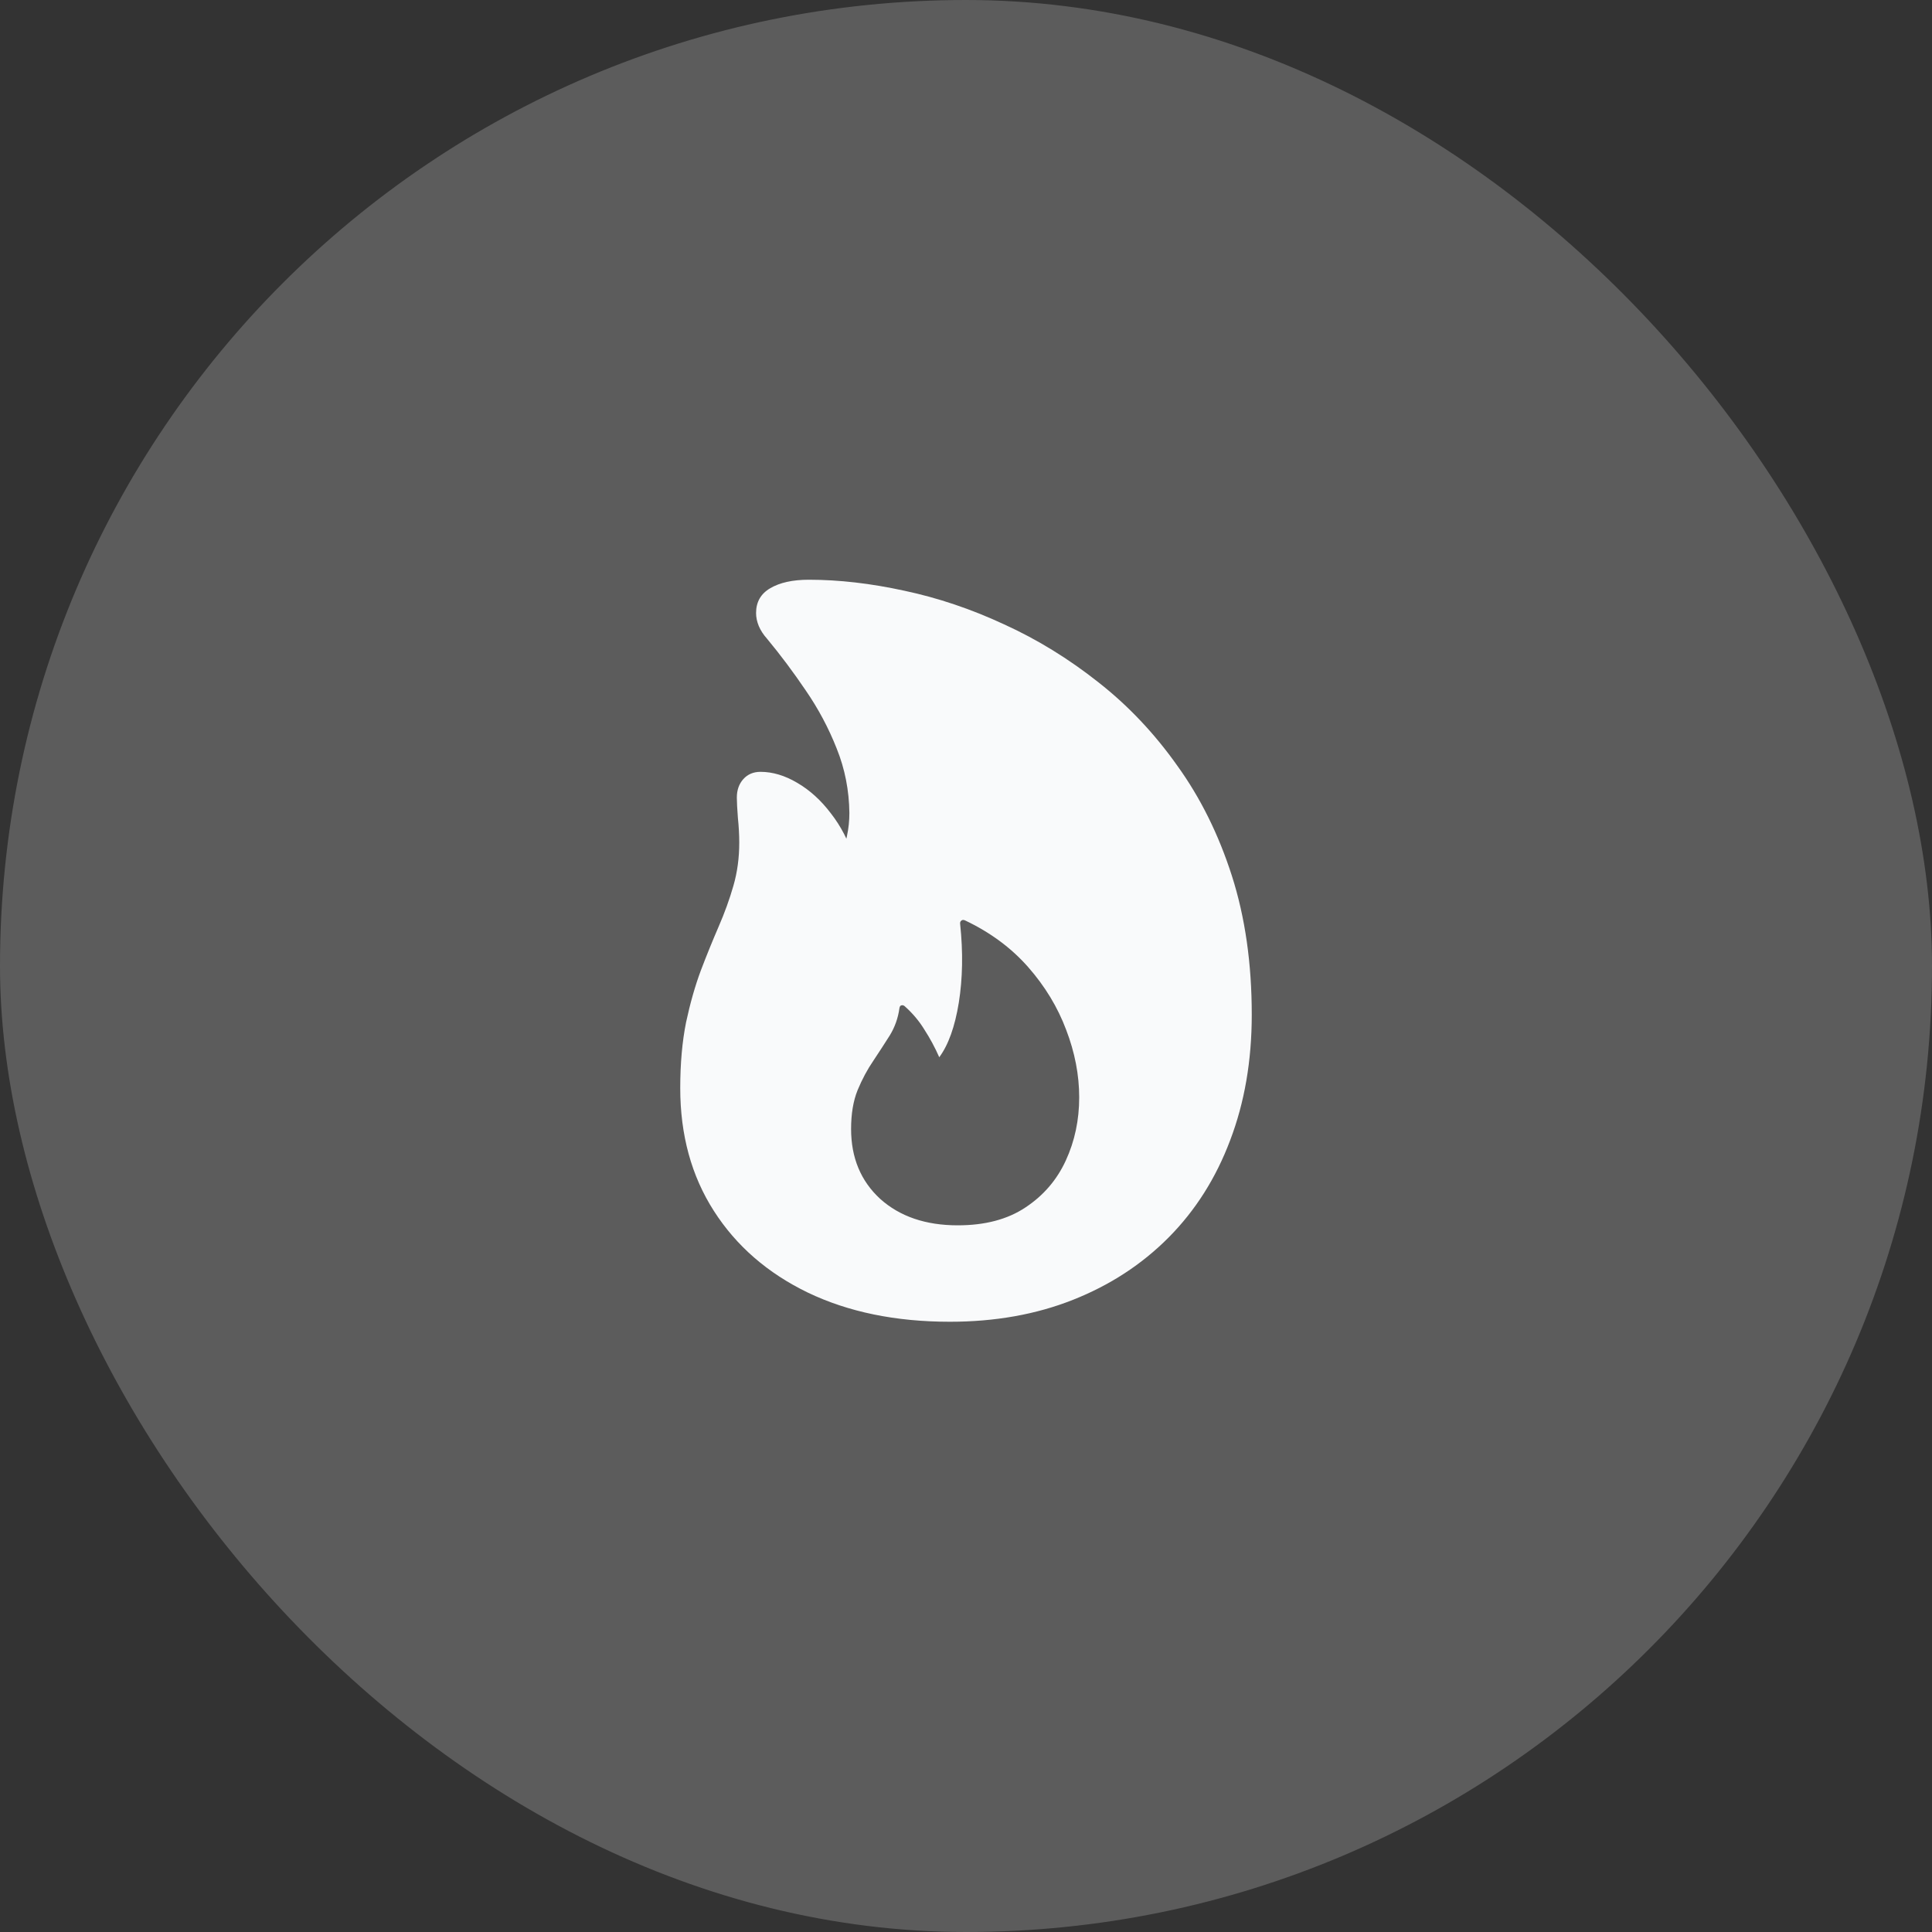 <svg width="44" height="44" viewBox="0 0 44 44" fill="none" xmlns="http://www.w3.org/2000/svg">
<rect x="0" y="0" width="44" height="44" fill="#333333" stroke="none"/>
<rect width="44" height="44" rx="22" fill="white" fill-opacity="0.2"/>
<path d="M21.633 30.102C20.398 30.102 19.32 29.88 18.398 29.438C17.482 28.995 16.768 28.375 16.258 27.578C15.747 26.781 15.492 25.849 15.492 24.781C15.492 24.219 15.537 23.719 15.625 23.281C15.719 22.844 15.831 22.451 15.961 22.102C16.096 21.747 16.232 21.414 16.367 21.102C16.503 20.789 16.615 20.479 16.703 20.172C16.792 19.865 16.836 19.537 16.836 19.188C16.836 19.016 16.826 18.828 16.805 18.625C16.789 18.417 16.781 18.263 16.781 18.164C16.781 17.992 16.831 17.852 16.93 17.742C17.029 17.633 17.159 17.578 17.32 17.578C17.596 17.578 17.875 17.662 18.156 17.828C18.443 17.995 18.698 18.227 18.922 18.523C19.151 18.815 19.326 19.154 19.445 19.539L19.055 19.617C19.18 19.398 19.258 19.206 19.289 19.039C19.326 18.867 19.344 18.693 19.344 18.516C19.338 18 19.242 17.51 19.055 17.047C18.872 16.583 18.638 16.143 18.352 15.727C18.07 15.31 17.776 14.917 17.469 14.547C17.385 14.453 17.323 14.357 17.281 14.258C17.24 14.159 17.219 14.06 17.219 13.961C17.219 13.711 17.326 13.523 17.539 13.398C17.758 13.268 18.052 13.203 18.422 13.203C19.109 13.203 19.833 13.287 20.594 13.453C21.359 13.615 22.117 13.87 22.867 14.219C23.622 14.562 24.338 15.003 25.016 15.539C25.693 16.07 26.292 16.703 26.812 17.438C27.338 18.167 27.753 19.003 28.055 19.945C28.357 20.888 28.508 21.943 28.508 23.109C28.508 24.156 28.344 25.109 28.016 25.969C27.693 26.828 27.227 27.565 26.617 28.18C26.008 28.794 25.281 29.268 24.438 29.602C23.599 29.935 22.664 30.102 21.633 30.102ZM21.812 27.906C22.432 27.906 22.945 27.771 23.352 27.5C23.763 27.229 24.07 26.872 24.273 26.43C24.477 25.987 24.578 25.508 24.578 24.992C24.578 24.482 24.479 23.969 24.281 23.453C24.088 22.938 23.799 22.461 23.414 22.023C23.029 21.586 22.549 21.232 21.977 20.961C21.94 20.945 21.912 20.948 21.891 20.969C21.87 20.984 21.862 21.01 21.867 21.047C21.935 21.688 21.924 22.284 21.836 22.836C21.747 23.383 21.599 23.797 21.391 24.078C21.292 23.854 21.18 23.646 21.055 23.453C20.935 23.255 20.784 23.076 20.602 22.914C20.576 22.893 20.549 22.888 20.523 22.898C20.503 22.904 20.49 22.924 20.484 22.961C20.453 23.185 20.38 23.391 20.266 23.578C20.151 23.76 20.026 23.953 19.891 24.156C19.755 24.354 19.635 24.578 19.531 24.828C19.432 25.073 19.383 25.367 19.383 25.711C19.383 26.367 19.604 26.898 20.047 27.305C20.495 27.706 21.083 27.906 21.812 27.906Z" fill="#F9FAFB"/>
</svg>
